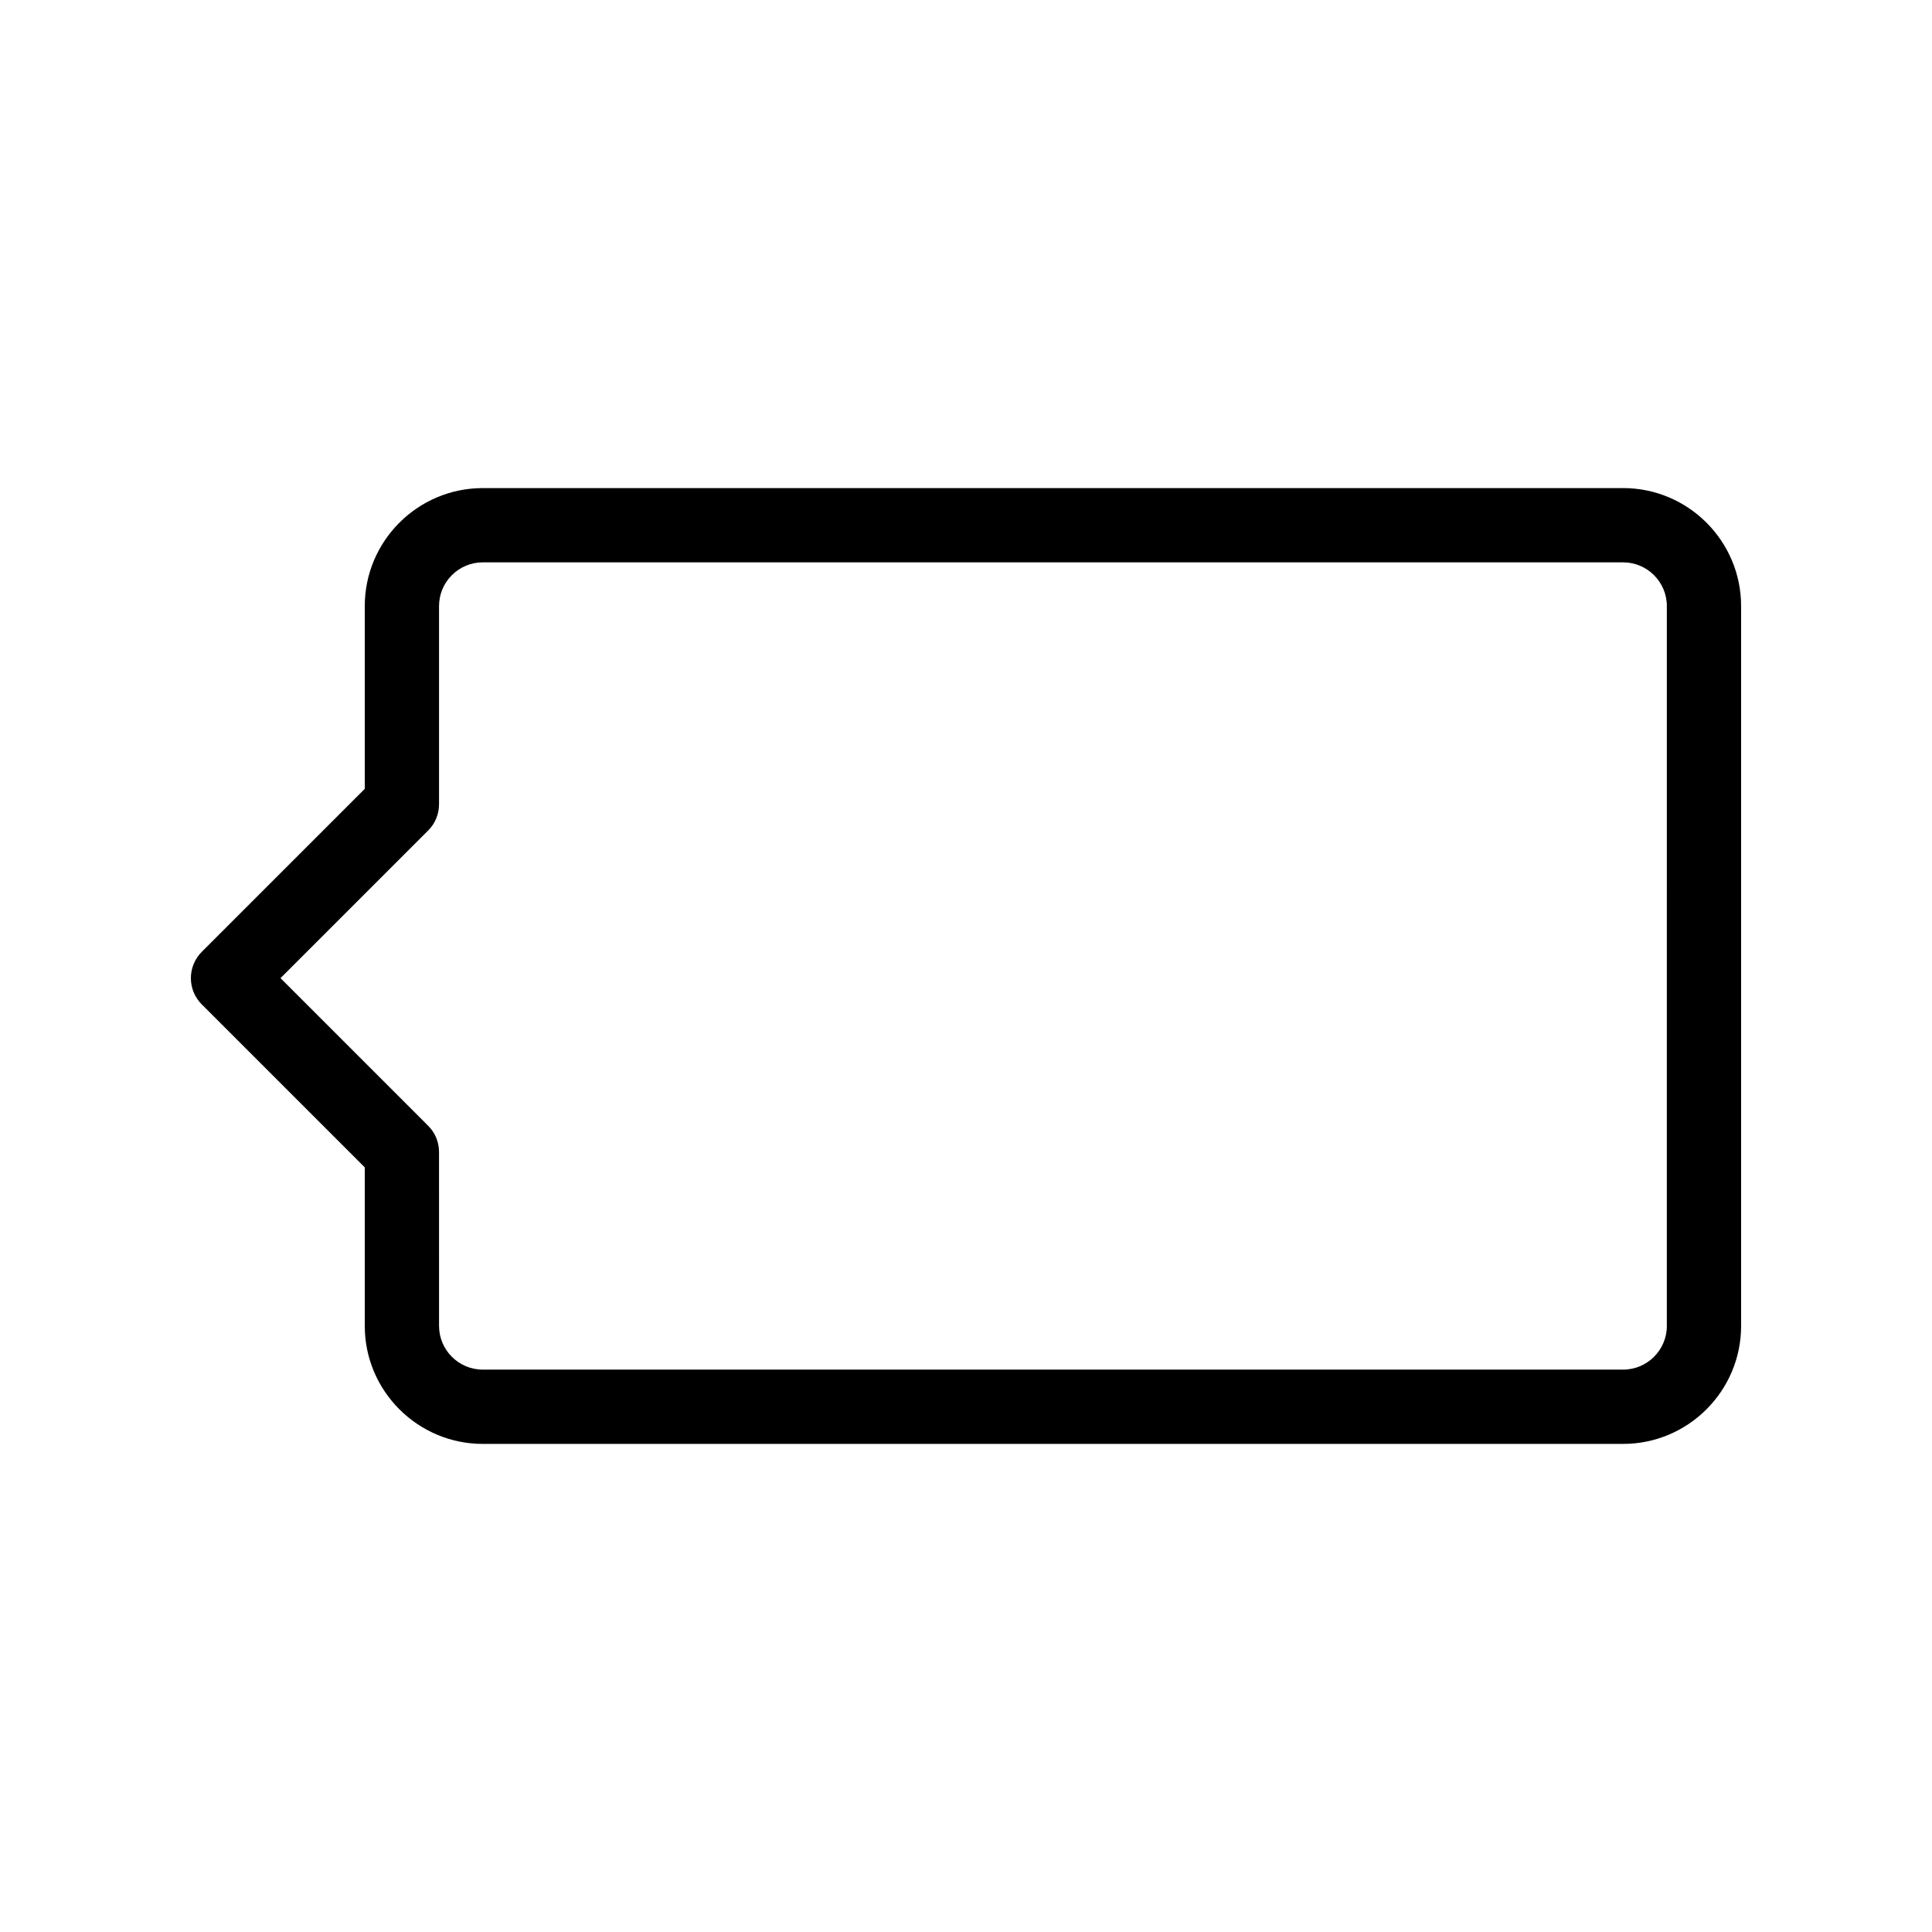 <?xml version="1.0" encoding="UTF-8"?>
<!-- Uploaded to: ICON Repo, www.iconrepo.com, Generator: ICON Repo Mixer Tools -->
<svg fill="#000000" width="800px" height="800px" version="1.1" viewBox="144 144 512 512" xmlns="http://www.w3.org/2000/svg">
 <path d="m574.14 273.35h-302.2c-17.238 0-31.273 14.031-31.273 31.273v48.434l-43.199 43.199c-1.852 1.852-2.883 4.348-2.883 6.957 0 2.609 1.031 5.117 2.883 6.957l43.199 43.199v42.008c0 17.238 14.031 31.273 31.273 31.273h302.2c17.238 0 31.273-14.031 31.273-31.273v-190.75c0-17.25-14.031-31.281-31.273-31.281zm11.594 222.02c0 6.394-5.195 11.59-11.59 11.59l-302.2 0.004c-6.394 0-11.59-5.195-11.59-11.59l-0.004-46.074c0-0.324-0.02-0.648-0.051-0.973-0.012-0.148-0.039-0.297-0.059-0.441-0.031-0.168-0.051-0.344-0.078-0.512-0.031-0.168-0.078-0.324-0.117-0.492-0.039-0.148-0.07-0.297-0.117-0.441-0.051-0.156-0.109-0.316-0.168-0.473-0.051-0.148-0.098-0.297-0.156-0.434-0.059-0.148-0.129-0.285-0.195-0.434-0.07-0.148-0.137-0.297-0.215-0.441-0.07-0.137-0.156-0.266-0.234-0.402-0.09-0.148-0.168-0.285-0.254-0.422-0.098-0.148-0.207-0.285-0.316-0.422-0.09-0.117-0.168-0.234-0.266-0.344-0.207-0.246-0.422-0.492-0.648-0.719l-39.137-39.137 39.125-39.125c0.031-0.031 0.059-0.07 0.09-0.098 0.195-0.195 0.383-0.402 0.562-0.621 0.109-0.129 0.195-0.254 0.297-0.383 0.098-0.129 0.195-0.254 0.285-0.383 0.098-0.148 0.188-0.305 0.277-0.453 0.07-0.129 0.148-0.246 0.215-0.375 0.078-0.156 0.148-0.316 0.227-0.473 0.059-0.137 0.129-0.266 0.188-0.402 0.059-0.148 0.109-0.305 0.168-0.461 0.051-0.148 0.109-0.297 0.156-0.453 0.051-0.148 0.078-0.305 0.117-0.461 0.039-0.156 0.09-0.316 0.117-0.473 0.039-0.176 0.059-0.355 0.078-0.531 0.02-0.137 0.051-0.277 0.059-0.422 0.031-0.324 0.051-0.648 0.051-0.973v-52.508c0-6.394 5.195-11.59 11.59-11.59h302.2c6.394 0 11.59 5.195 11.59 11.59l-0.004 190.75z"/>
</svg>